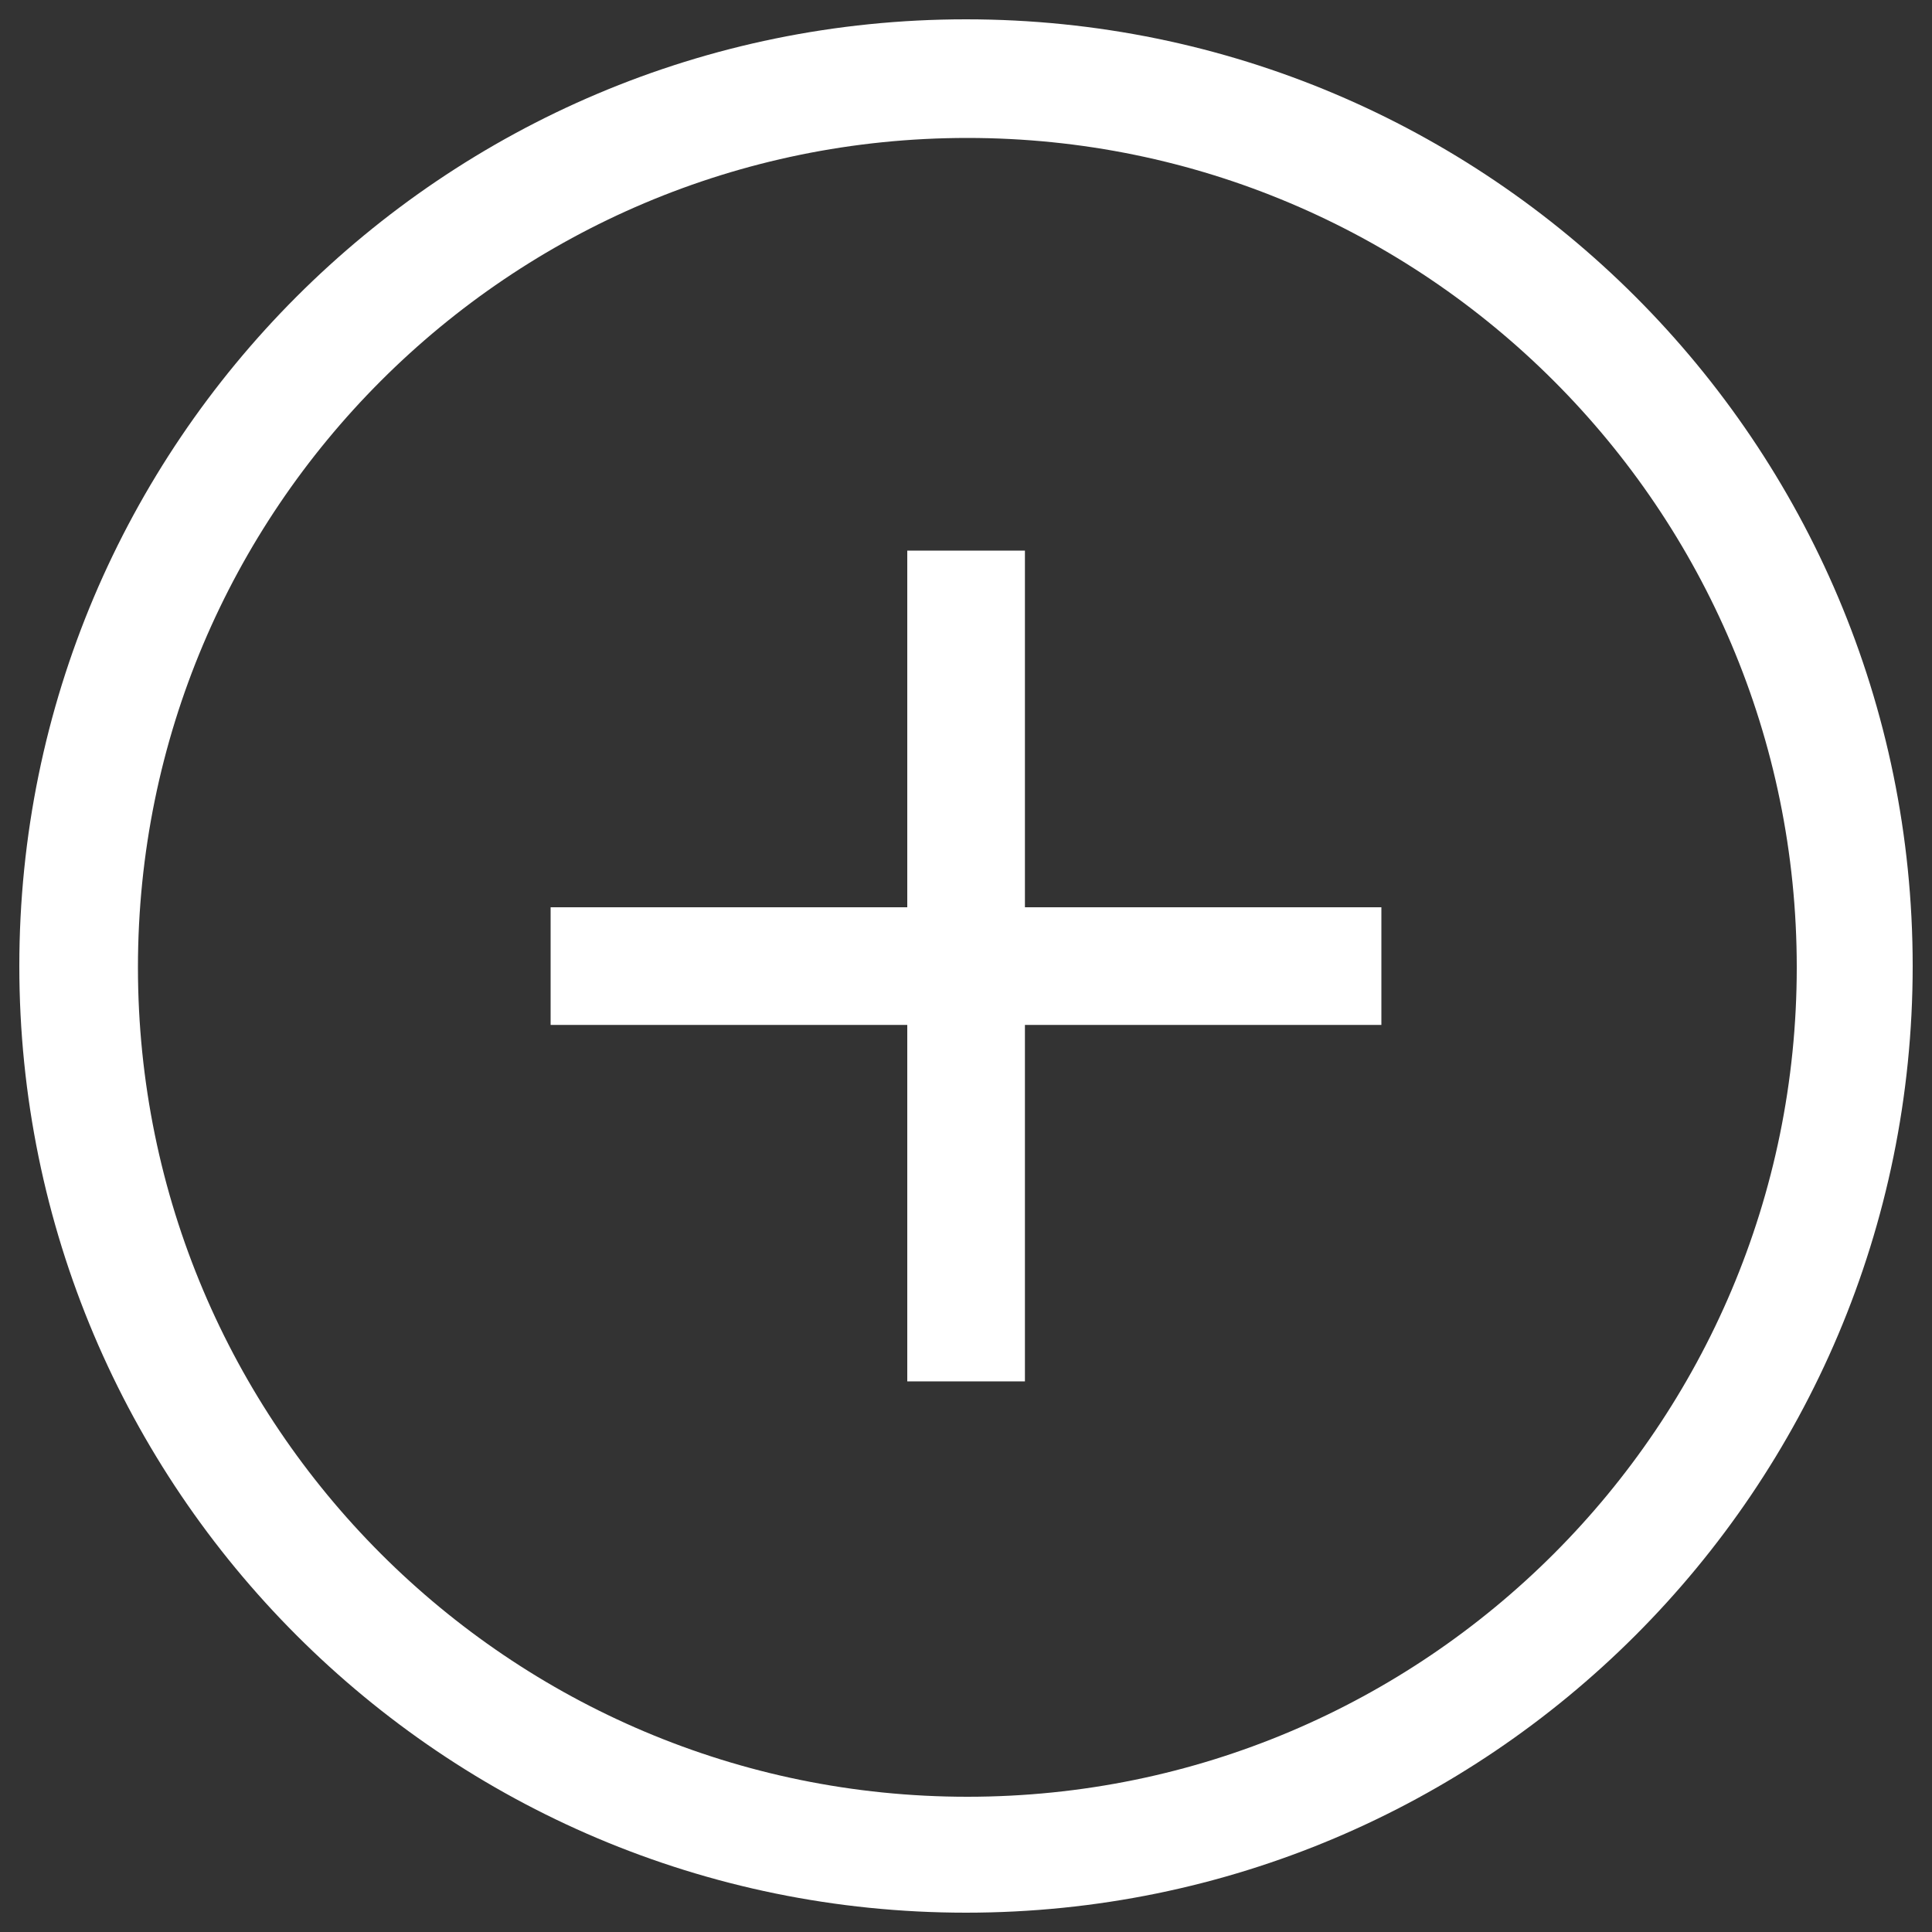 <svg version="1.1" xmlns="http://www.w3.org/2000/svg" xmlns:xlink="http://www.w3.org/1999/xlink" x="0px" y="0px" viewBox="0 0 1000 1000" enable-background="new 0 0 1000 1000" xml:space="preserve">
<rect x="0" y="0" width="1000" height="1000" fill="#333333" stroke="none"/>
<style>.cls-1{fill:#ffffff;}</style>
<g><path class="cls-1" d="M500,10C229.4,10,10,229.4,10,500c0,270.6,219.4,490,490,490c270.6,0,490-219.4,490-490C990,229.4,770.6,10,500,10z M500.7,930C263.6,930,71.4,737.7,71.4,500.7c0-237.1,192.2-429.3,429.3-429.3C737.7,71.4,930,263.6,930,500.7C930,737.7,737.8,930,500.7,930z"/><path class="cls-1" d="M285,469.6h430v60.9H285V469.6L285,469.6z"/><path class="cls-1" d="M469.6,285h60.9v430h-60.9V285z"/></g>
</svg>